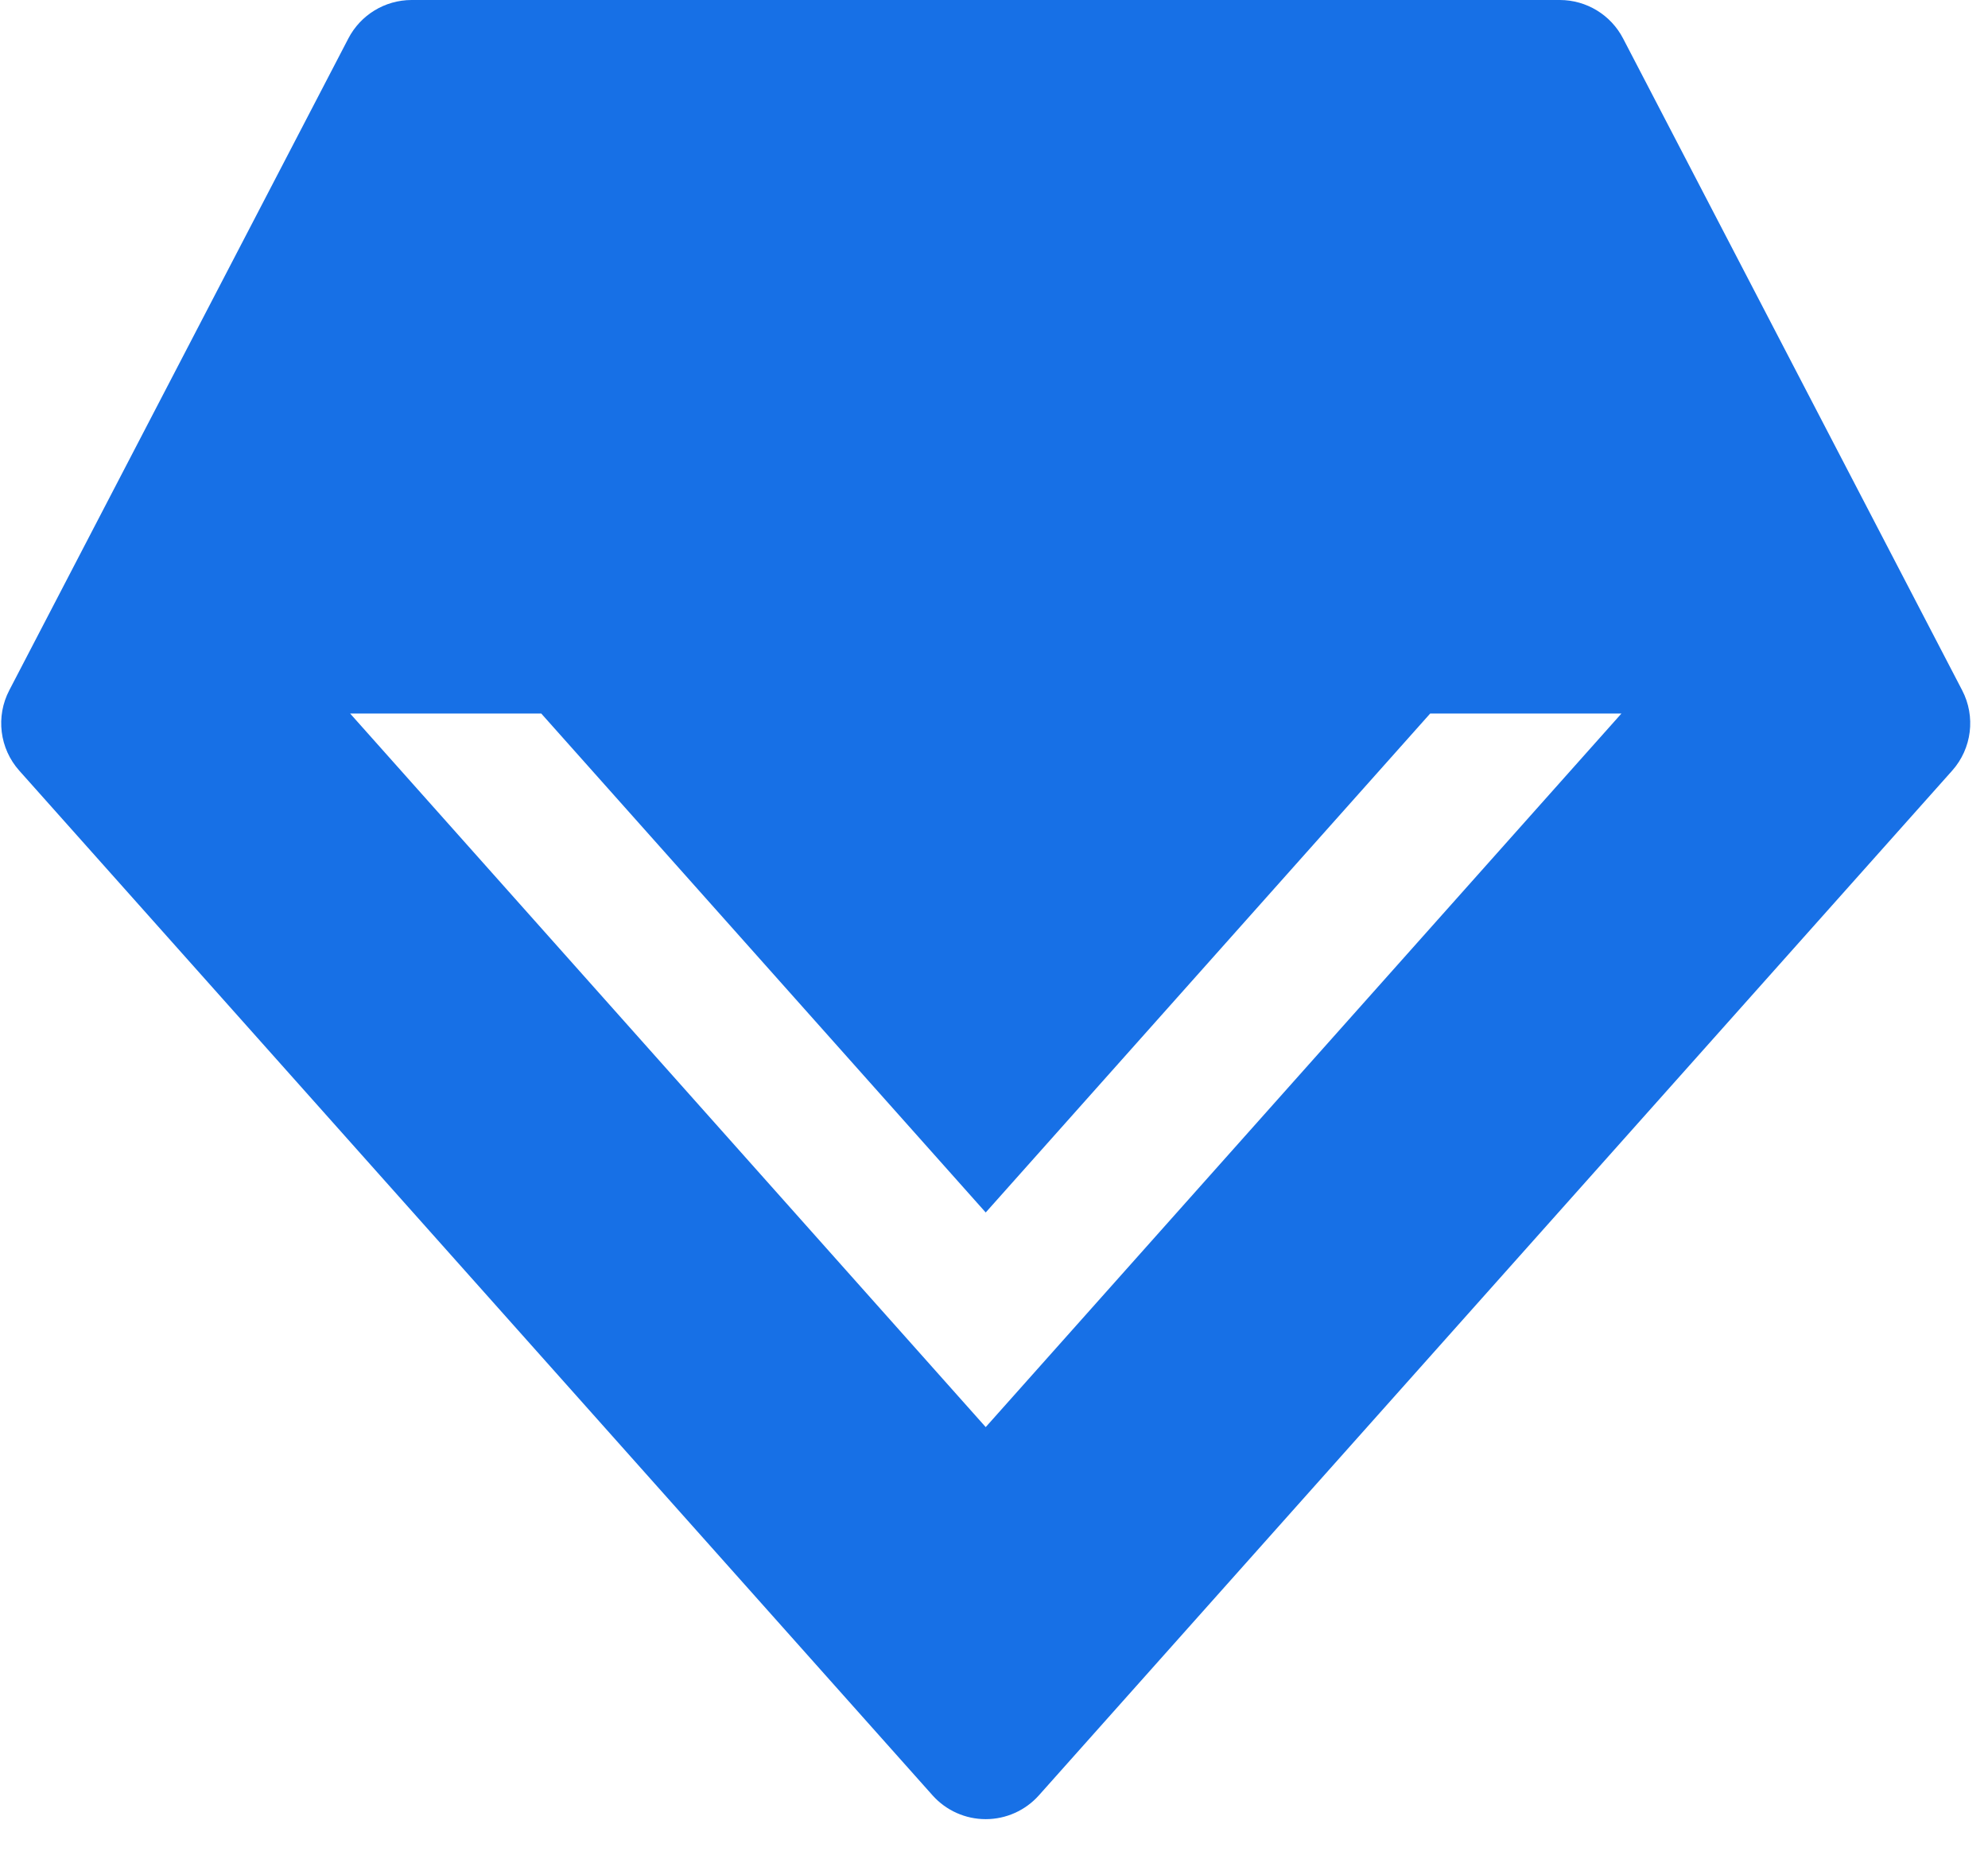 <?xml version="1.0" encoding="UTF-8"?>
<svg width="30px" height="28px" viewBox="0 0 30 28" version="1.1" xmlns="http://www.w3.org/2000/svg" xmlns:xlink="http://www.w3.org/1999/xlink">
    <!-- Generator: Sketch 63.1 (92452) - https://sketch.com -->
    <title>开放生态</title>
    <desc>Created with Sketch.</desc>
    <g id="页面-1备份" stroke="none" stroke-width="1" fill="none" fill-rule="evenodd">
        <g id="开放生态" fill="#1770E6" fill-rule="nonzero">
            <path d="M23.54,0 C23.942,0.001 24.309,0.225 24.494,0.582 L29.609,10.416 C29.817,10.813 29.757,11.297 29.459,11.631 L15.678,27.095 C15.474,27.324 15.182,27.455 14.875,27.455 C14.568,27.455 14.276,27.324 14.072,27.095 L0.291,11.631 C-0.007,11.297 -0.067,10.813 0.141,10.416 L5.256,0.582 C5.441,0.225 5.808,0.001 6.21,0 L23.54,0 Z M8.168,10.769 L5.284,10.769 L14.875,21.538 L24.468,10.769 L21.582,10.769 L14.875,18.299 L8.168,10.769 Z" id="形状"></path>
        </g>
    </g>
</svg>